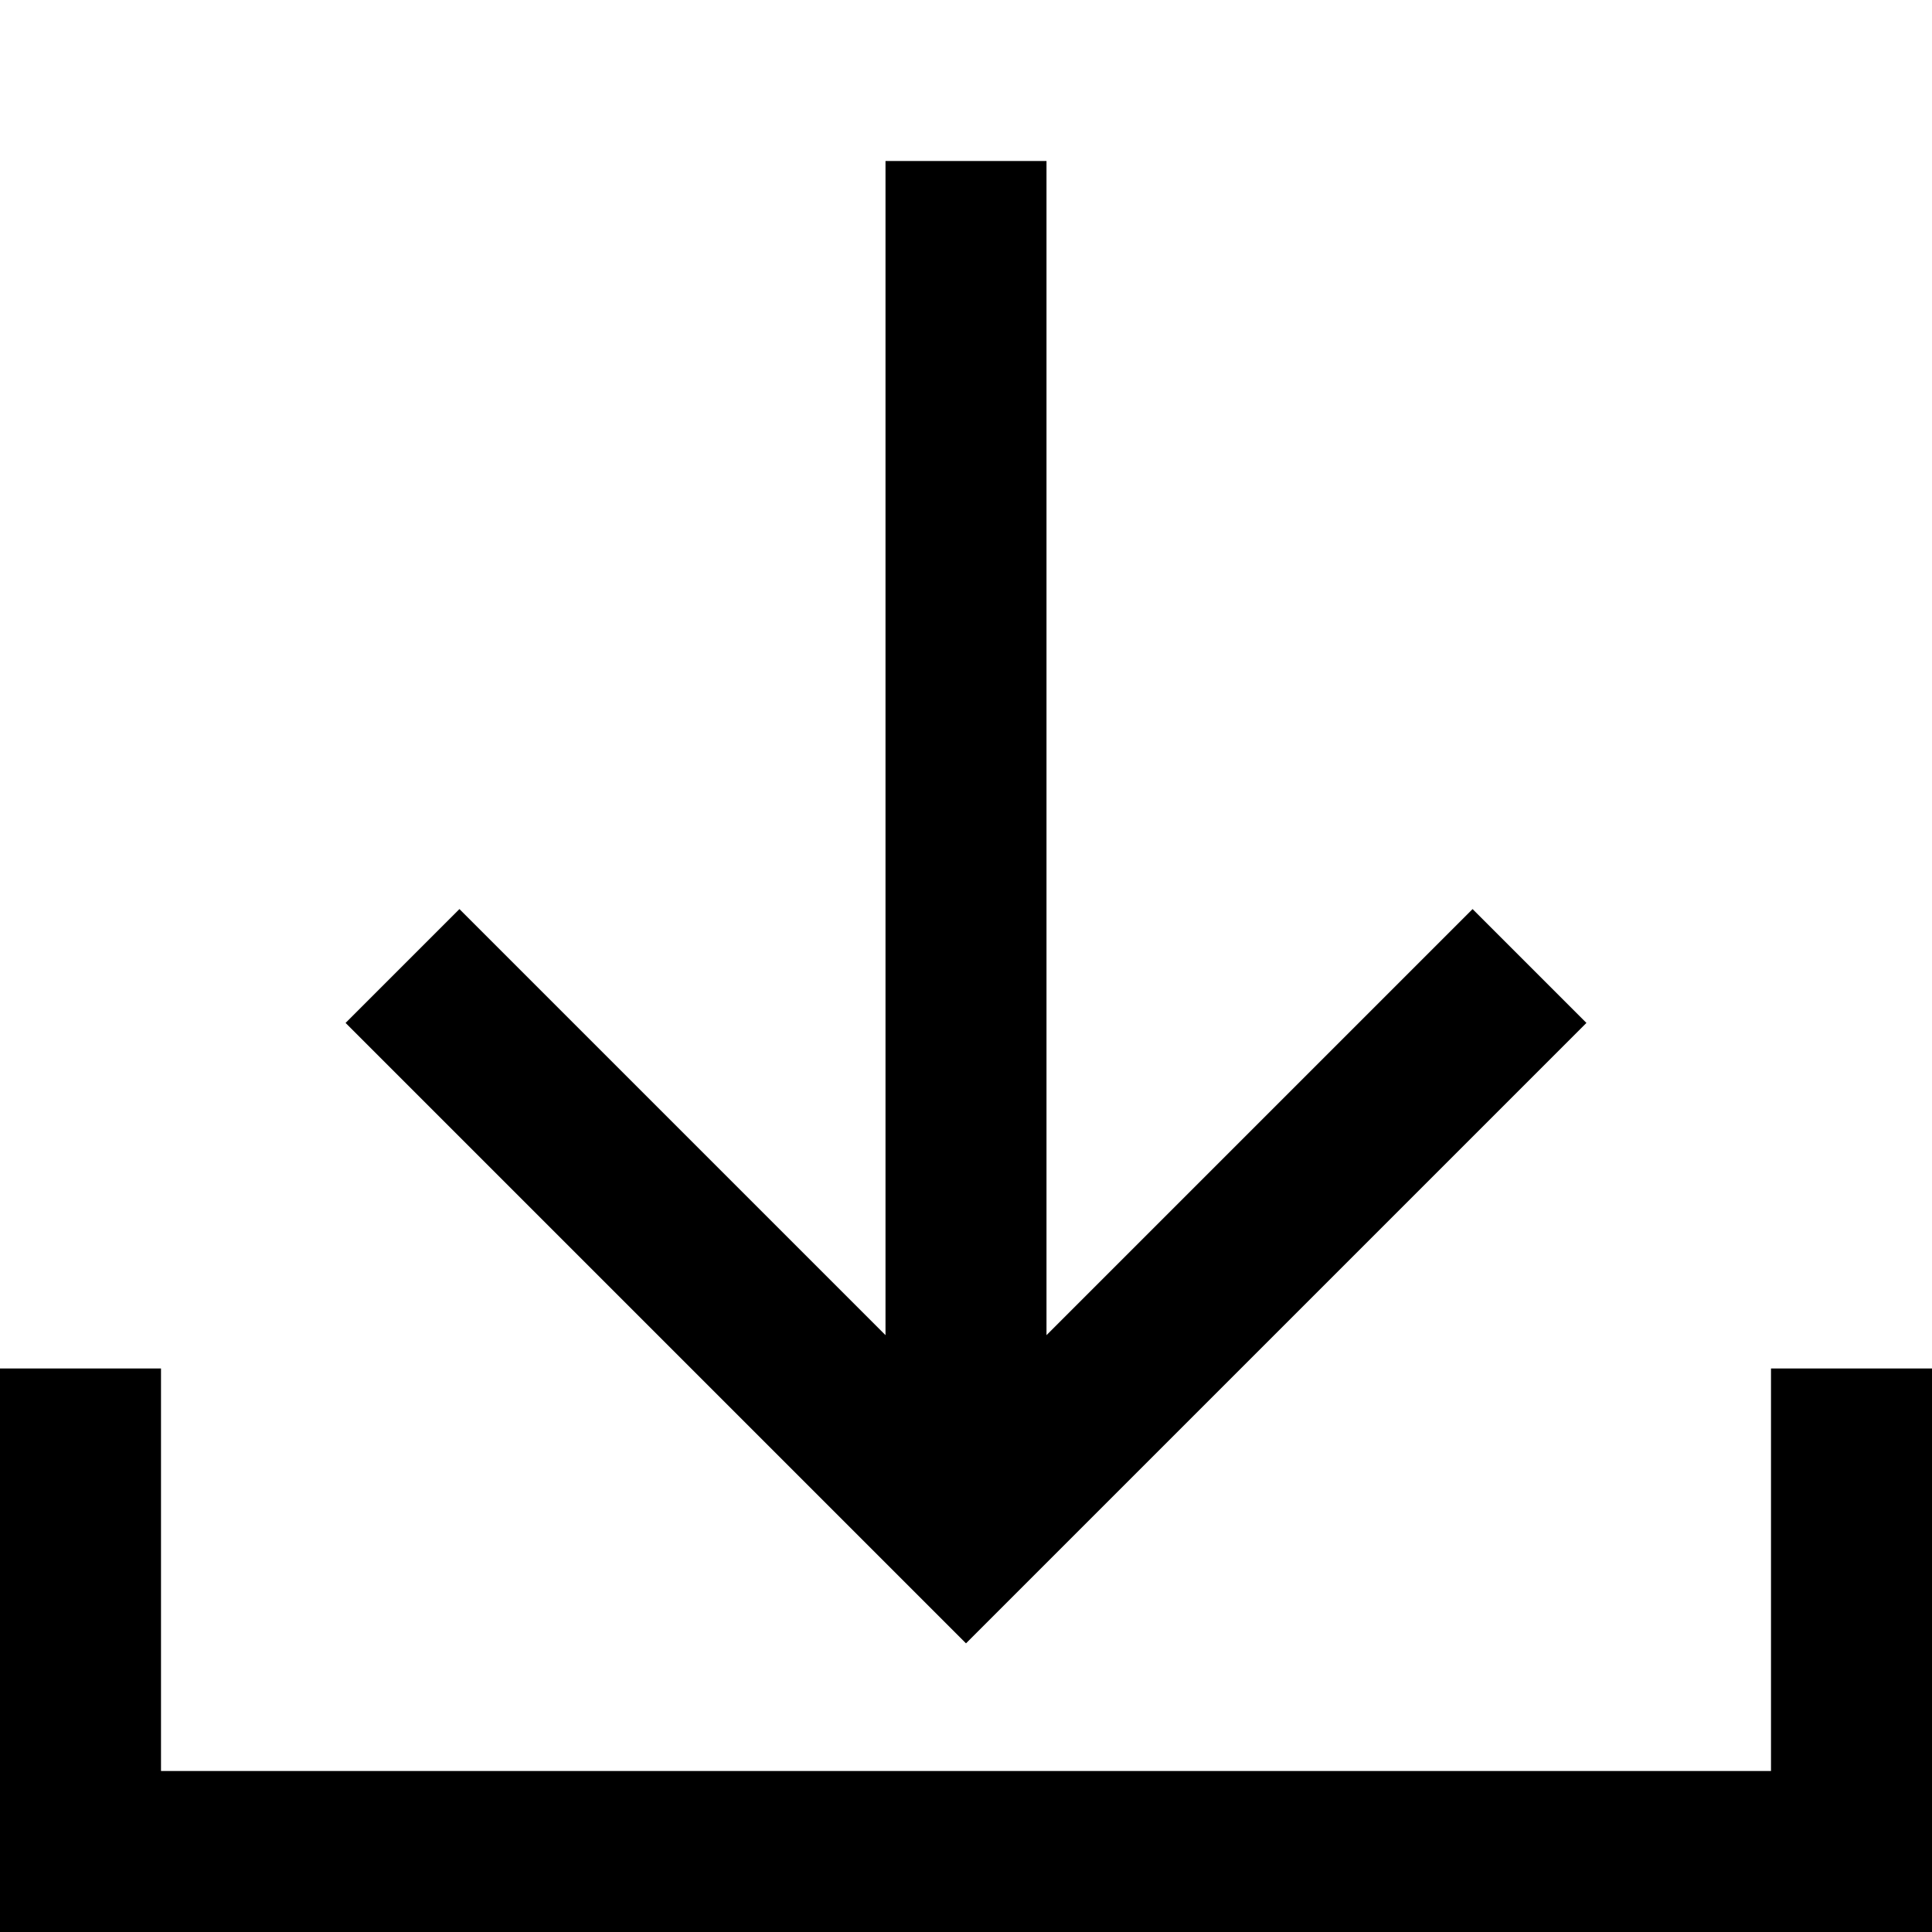 <svg xmlns:xlink="http://www.w3.org/1999/xlink" stroke="currentColor" fill="currentColor" stroke-width="0" viewBox="0 0 24 24" xmlns="http://www.w3.org/2000/svg" width="24" height="24">
<path fill="none" stroke="#000000" stroke-width="2px" d="M1,17 L1,23 L23,23 L23,17 M12,2 L12,19 M5,12 L12,19 L19,12"></path>
</svg>
